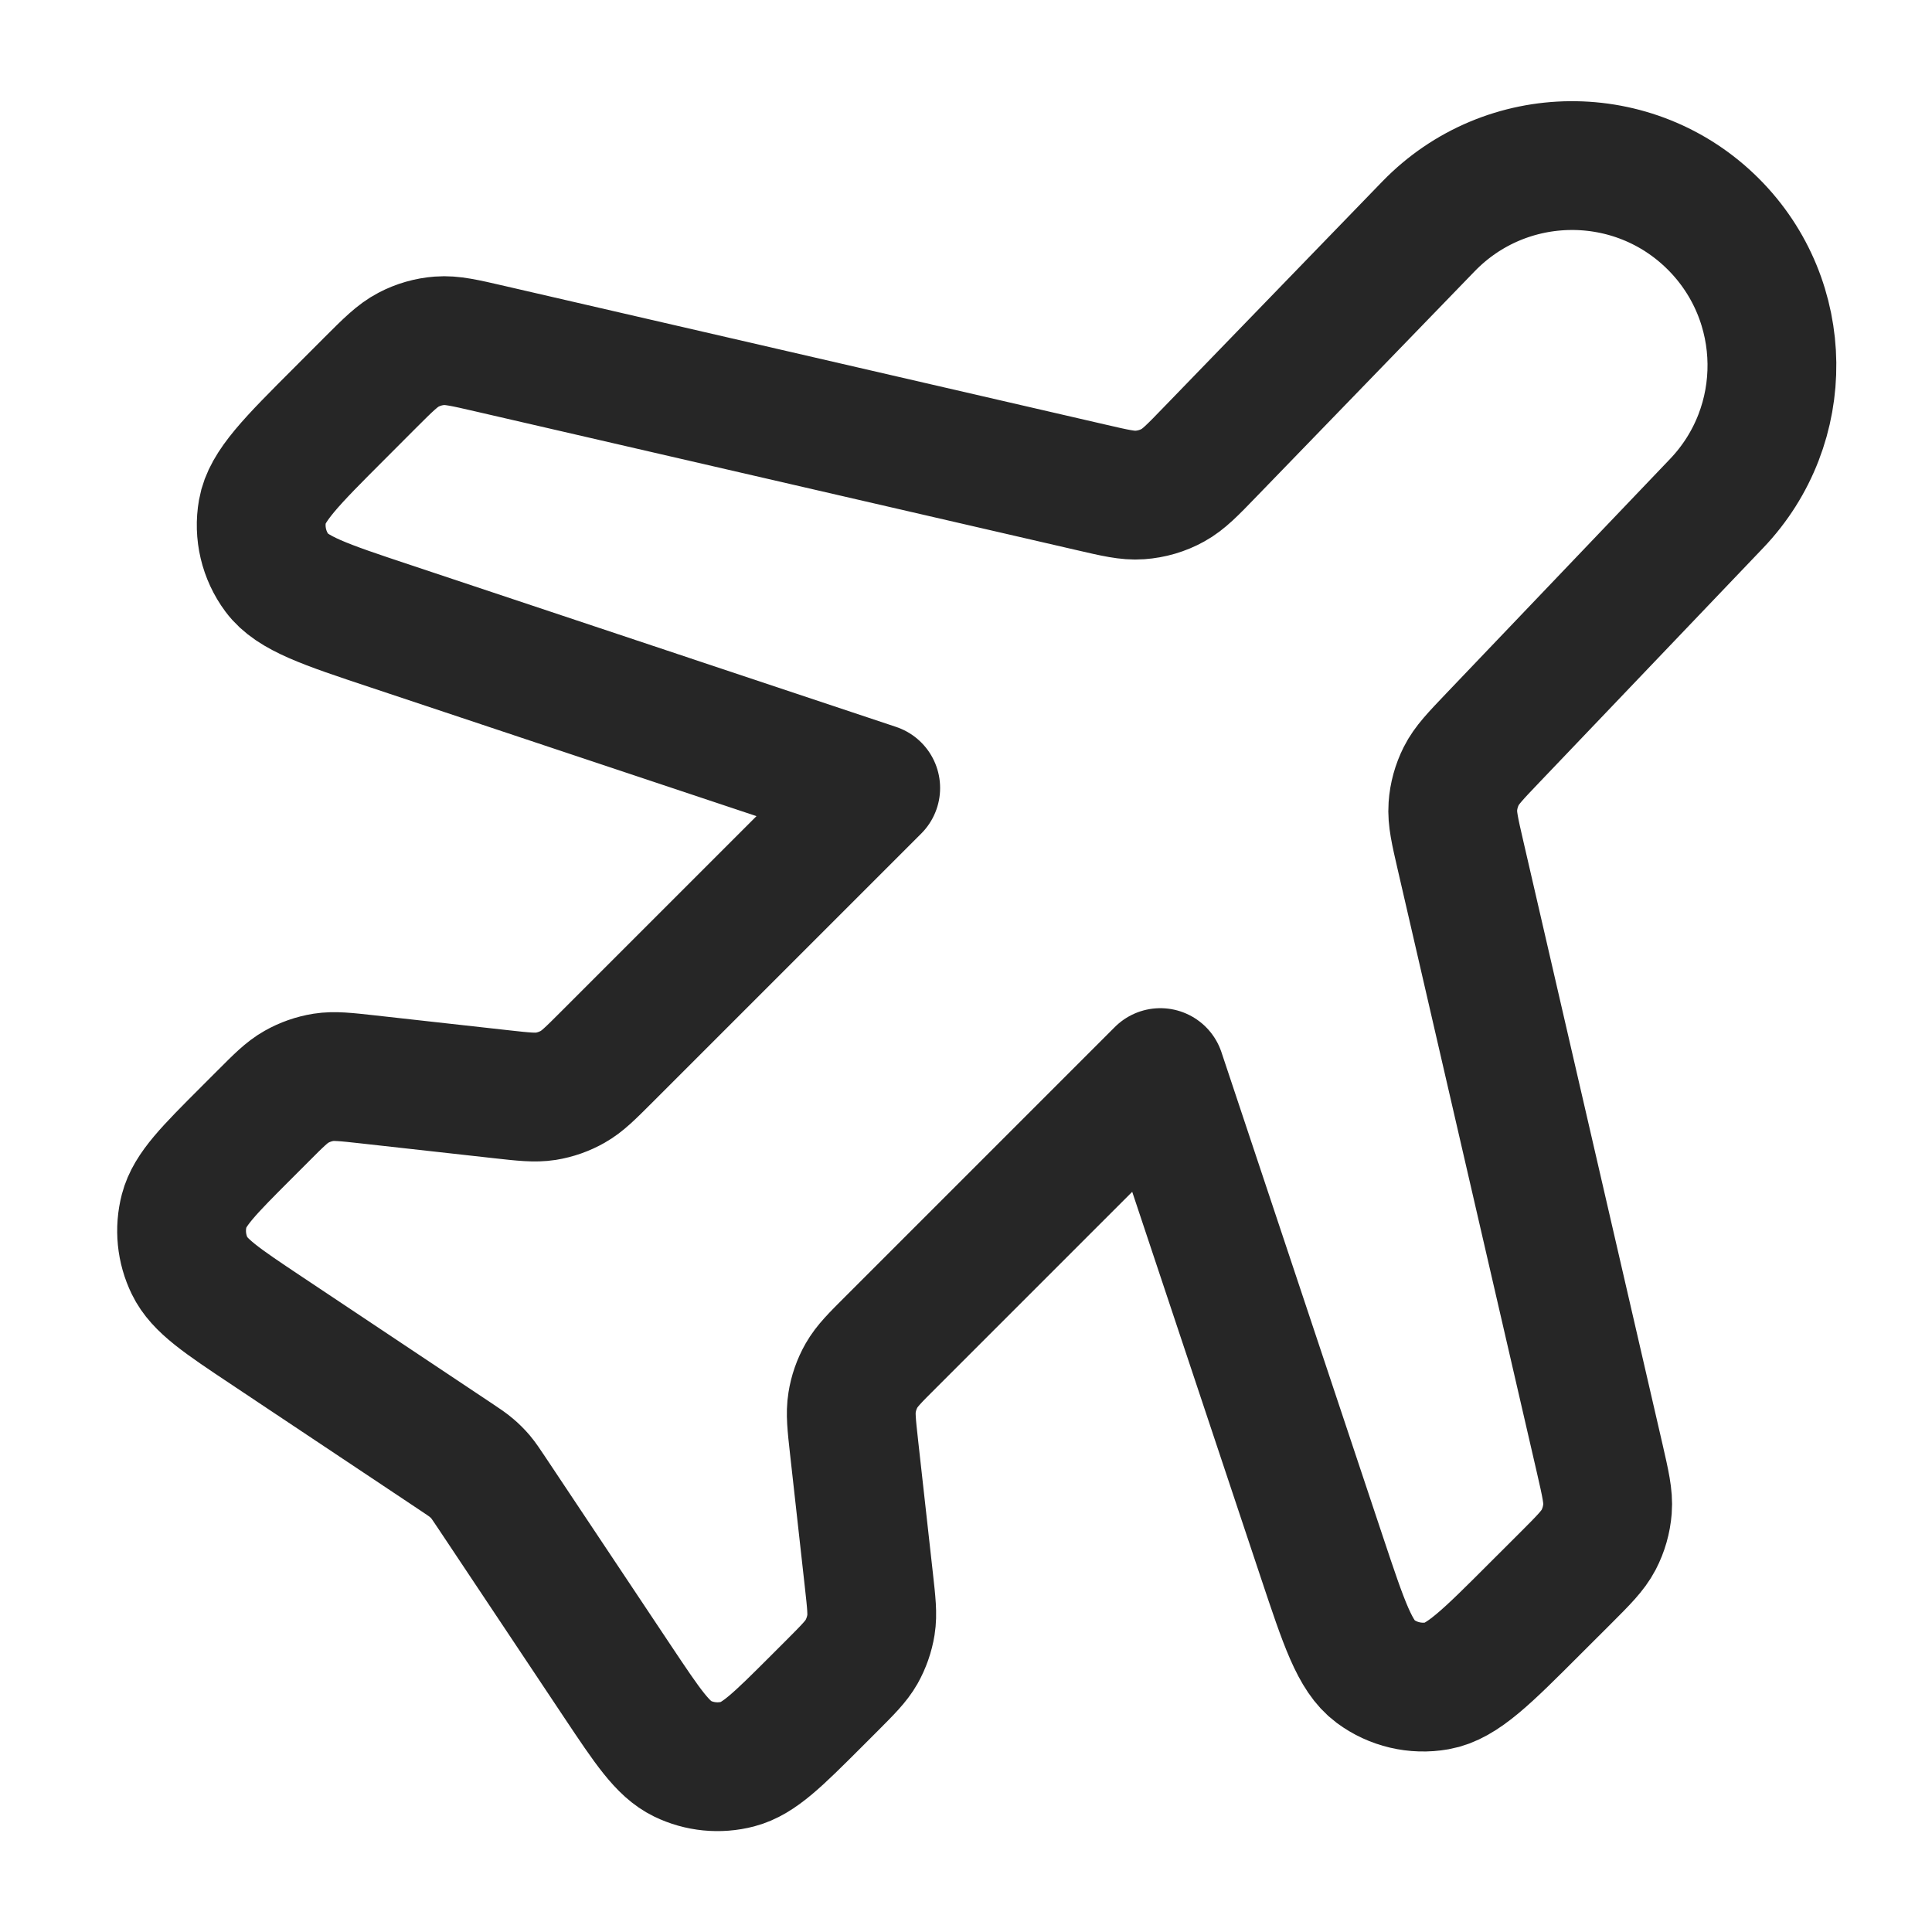 <svg width="30" height="30" viewBox="0 0 30 30" fill="none" xmlns="http://www.w3.org/2000/svg">
<g id="plane">
<path id="Icon" d="M22.181 3.516C23.387 2.271 25.379 2.254 26.605 3.48C27.798 4.673 27.82 6.599 26.655 7.818L23.182 11.456C22.91 11.741 22.774 11.883 22.69 12.05C22.616 12.198 22.571 12.359 22.56 12.524C22.547 12.71 22.591 12.902 22.68 13.287L24.84 22.646C24.93 23.04 24.976 23.237 24.961 23.428C24.948 23.597 24.901 23.761 24.823 23.911C24.734 24.081 24.591 24.224 24.305 24.51L23.841 24.973C23.084 25.731 22.705 26.11 22.317 26.178C21.979 26.238 21.63 26.156 21.354 25.951C21.038 25.716 20.869 25.208 20.53 24.192L18.018 16.655L13.836 20.837C13.586 21.086 13.462 21.211 13.378 21.358C13.304 21.488 13.254 21.631 13.231 21.779C13.204 21.945 13.223 22.121 13.262 22.472L13.492 24.538C13.531 24.889 13.551 25.065 13.524 25.232C13.5 25.38 13.45 25.522 13.377 25.652C13.293 25.799 13.168 25.924 12.919 26.174L12.672 26.421C12.08 27.012 11.785 27.307 11.456 27.393C11.168 27.468 10.862 27.438 10.595 27.308C10.289 27.159 10.057 26.811 9.593 26.116L7.633 23.175C7.55 23.051 7.509 22.989 7.461 22.932C7.418 22.882 7.371 22.835 7.321 22.793C7.265 22.745 7.203 22.703 7.078 22.62L4.138 20.66C3.442 20.196 3.094 19.964 2.946 19.659C2.815 19.391 2.785 19.085 2.86 18.797C2.946 18.469 3.242 18.173 3.833 17.582L4.08 17.335C4.329 17.085 4.454 16.96 4.601 16.877C4.731 16.803 4.874 16.753 5.022 16.729C5.189 16.703 5.364 16.722 5.715 16.761L7.782 16.991C8.132 17.03 8.308 17.049 8.475 17.023C8.623 16.999 8.765 16.949 8.895 16.875C9.042 16.792 9.167 16.667 9.417 16.417L13.598 12.236L6.062 9.723C5.045 9.385 4.537 9.215 4.302 8.899C4.097 8.623 4.015 8.275 4.075 7.936C4.143 7.548 4.522 7.17 5.28 6.412L5.743 5.948C6.029 5.662 6.173 5.519 6.342 5.431C6.492 5.352 6.656 5.305 6.825 5.292C7.016 5.277 7.213 5.323 7.607 5.414L16.931 7.565C17.319 7.655 17.512 7.7 17.699 7.686C17.88 7.673 18.056 7.622 18.214 7.534C18.378 7.444 18.517 7.301 18.793 7.015L22.181 3.516Z" stroke="#262626" stroke-width="2" stroke-linecap="round" stroke-linejoin="round"/>
</g>
</svg>
